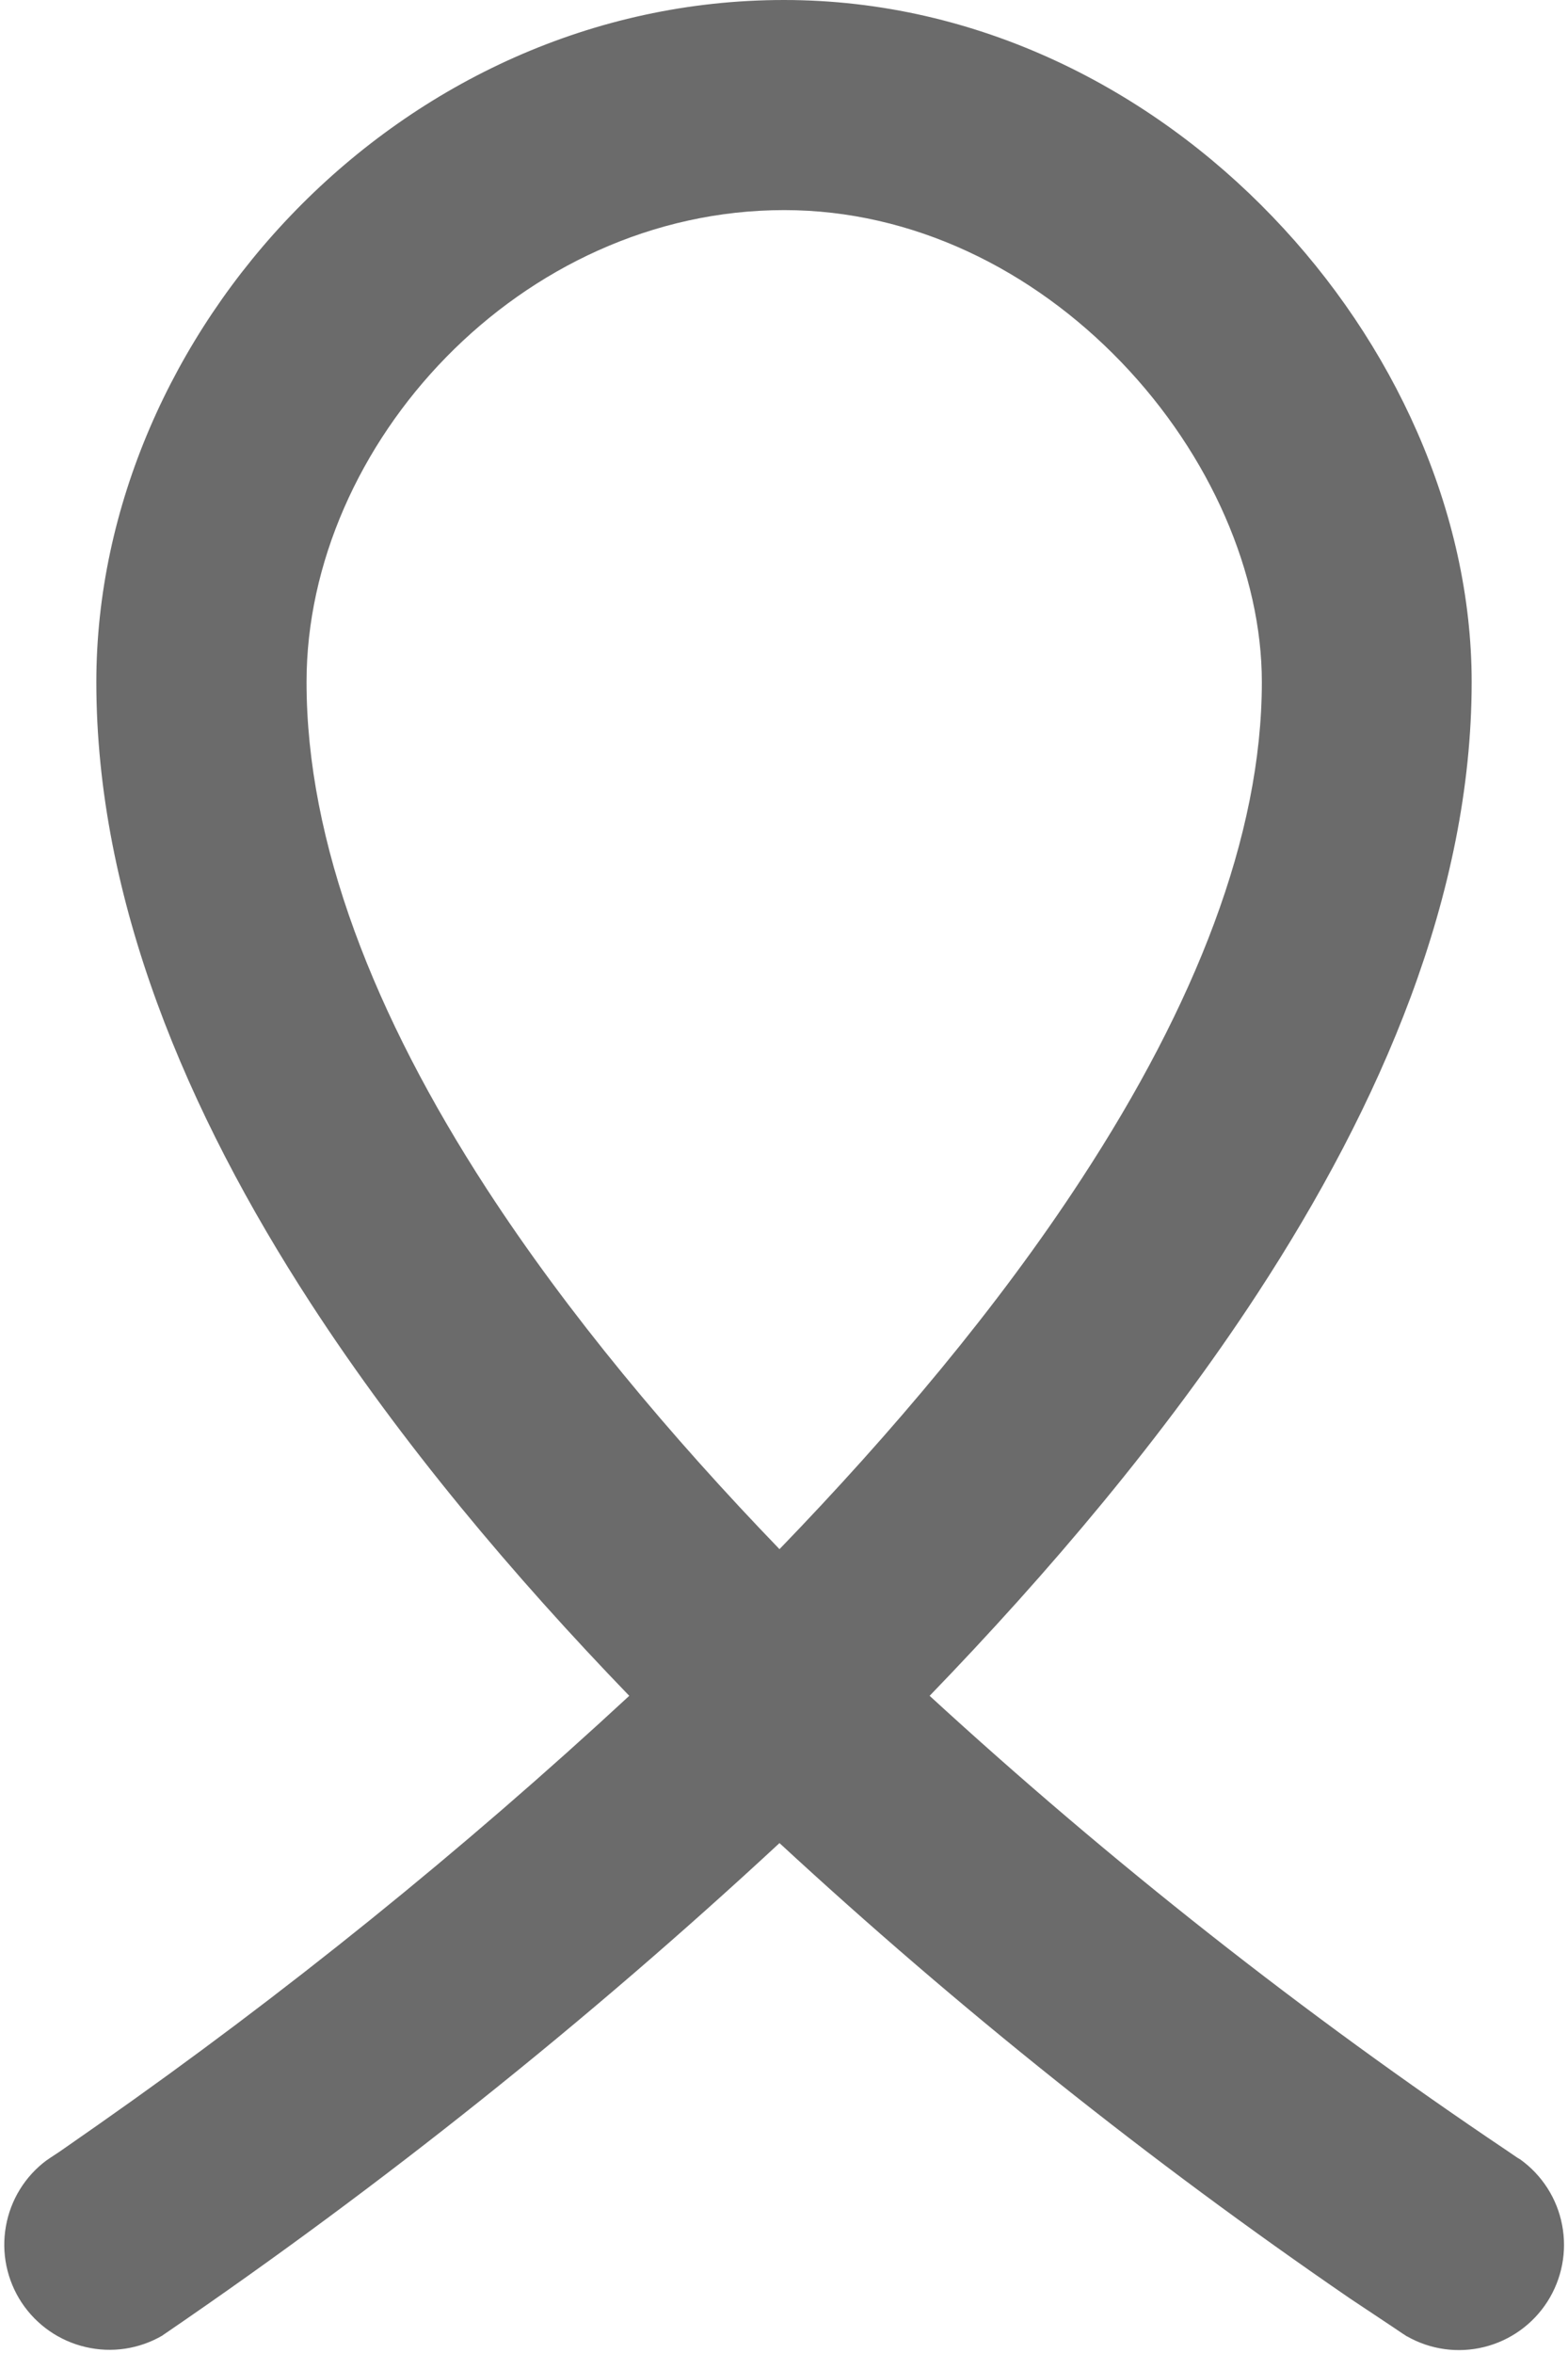 <svg width="16" height="24" viewBox="0 0 16 24" fill="none" xmlns="http://www.w3.org/2000/svg">
<path fill-rule="evenodd" clip-rule="evenodd" d="M0.983 6.957C0.983 3.391 4.081 0 8 0C9.989 0 11.744 0.917 12.983 2.208C14.218 3.49 15.017 5.217 15.017 6.957C15.017 9.123 14.091 11.266 12.829 13.197C11.88 14.649 10.704 16.037 9.486 17.297C11.332 18.991 13.303 20.543 15.382 21.939L15.483 22.008L15.507 22.022L15.512 22.025C15.735 22.185 15.889 22.425 15.94 22.695C15.992 22.965 15.938 23.244 15.79 23.476C15.642 23.707 15.411 23.873 15.144 23.939C14.877 24.005 14.596 23.966 14.357 23.83L14.353 23.829L14.345 23.823L14.314 23.803L14.201 23.727L13.777 23.445C11.726 22.039 9.78 20.486 7.954 18.799C5.994 20.616 3.903 22.286 1.697 23.794L1.666 23.815L1.657 23.822C1.42 23.96 1.14 24.002 0.873 23.939C0.606 23.877 0.373 23.715 0.221 23.486C0.07 23.257 0.012 22.979 0.06 22.709C0.107 22.439 0.256 22.197 0.476 22.034L0.483 22.03L0.507 22.013L0.61 21.945L1.004 21.67C2.906 20.337 4.716 18.875 6.421 17.297C5.237 16.071 4.097 14.719 3.171 13.294C1.906 11.347 0.983 9.177 0.983 6.957ZM7.954 15.801C9.102 14.613 10.182 13.334 11.036 12.024C12.19 10.258 12.876 8.532 12.876 6.957C12.876 5.858 12.354 4.642 11.441 3.693C10.534 2.75 9.315 2.143 8.002 2.143C5.31 2.143 3.128 4.531 3.128 6.957C3.128 8.597 3.817 10.356 4.967 12.127C5.799 13.406 6.841 14.647 7.954 15.801Z" fill="#6B6B6B"/>
</svg>
